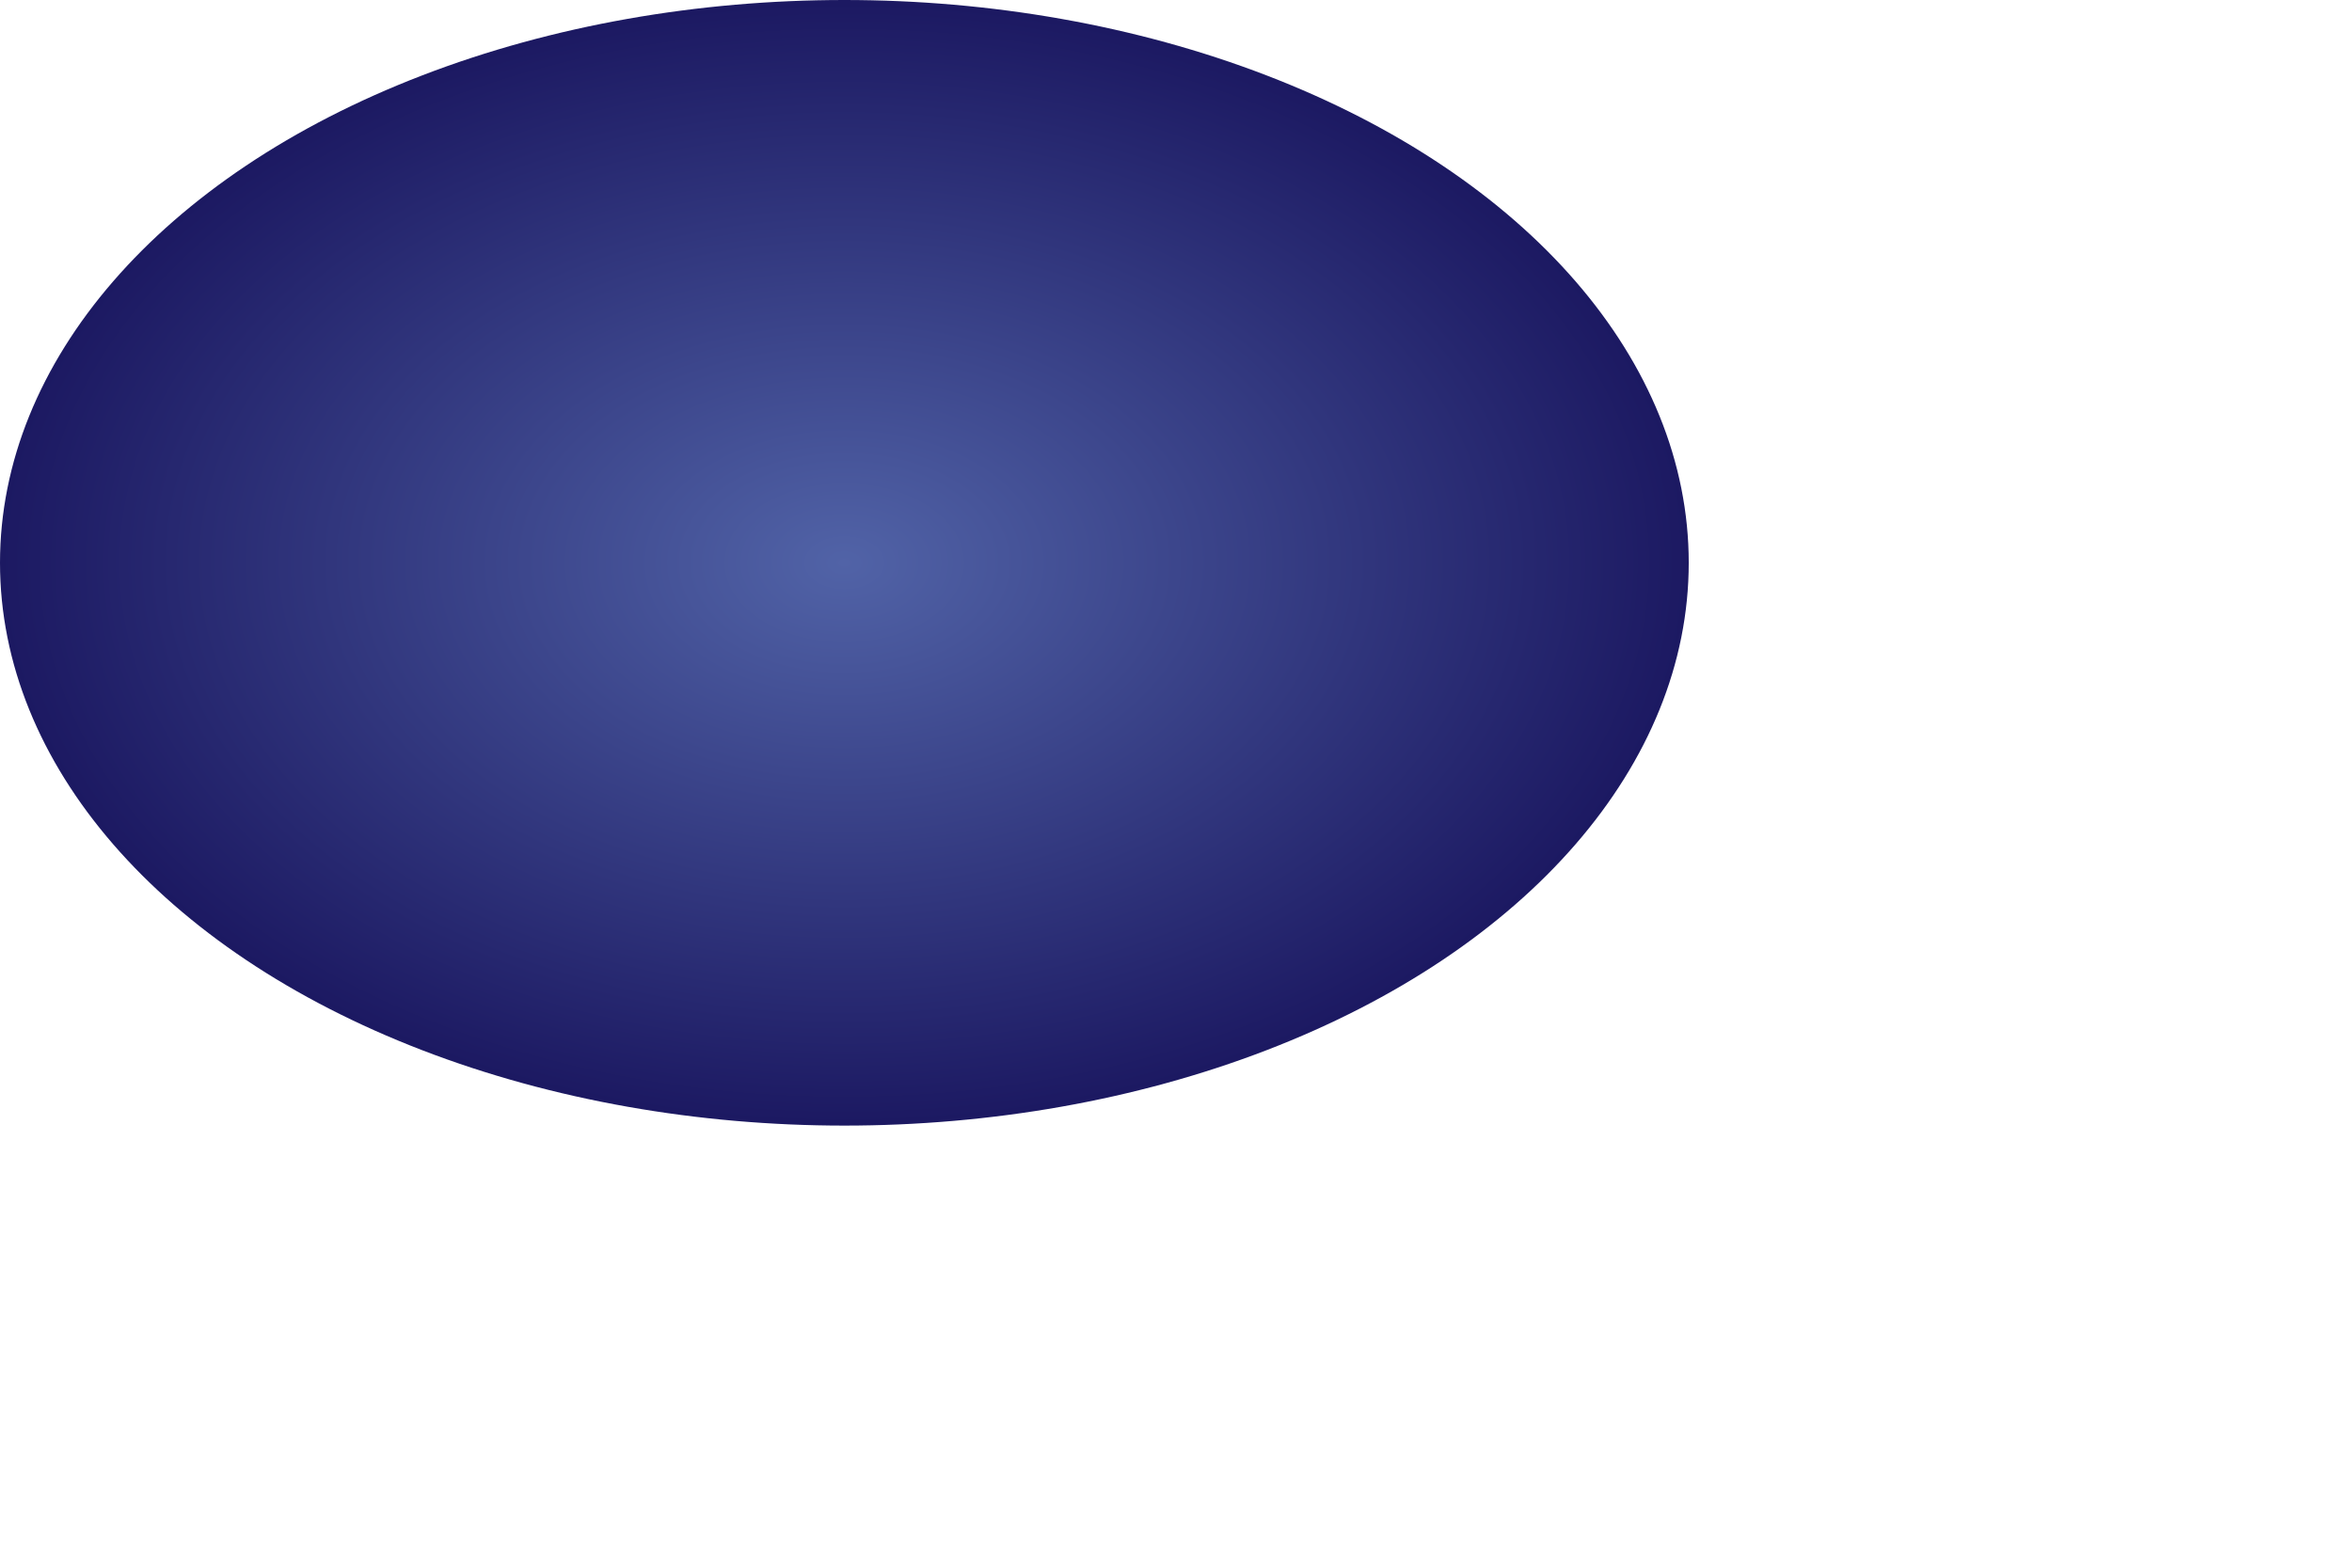 <?xml version="1.0" encoding="utf-8"?>
<svg xmlns="http://www.w3.org/2000/svg" fill="none" height="100%" overflow="visible" preserveAspectRatio="none" style="display: block;" viewBox="0 0 3 2" width="100%">
<ellipse cx="1.077" cy="0.718" fill="url(#paint0_radial_0_3702)" id="Ellipse 2" rx="1.077" ry="0.718"/>
<defs>
<radialGradient cx="0" cy="0" gradientTransform="translate(1.077 0.718) rotate(90) scale(0.718 1.077)" gradientUnits="userSpaceOnUse" id="paint0_radial_0_3702" r="1">
<stop stop-color="#5163A7"/>
<stop offset="1" stop-color="#1C1962"/>
</radialGradient>
</defs>
</svg>